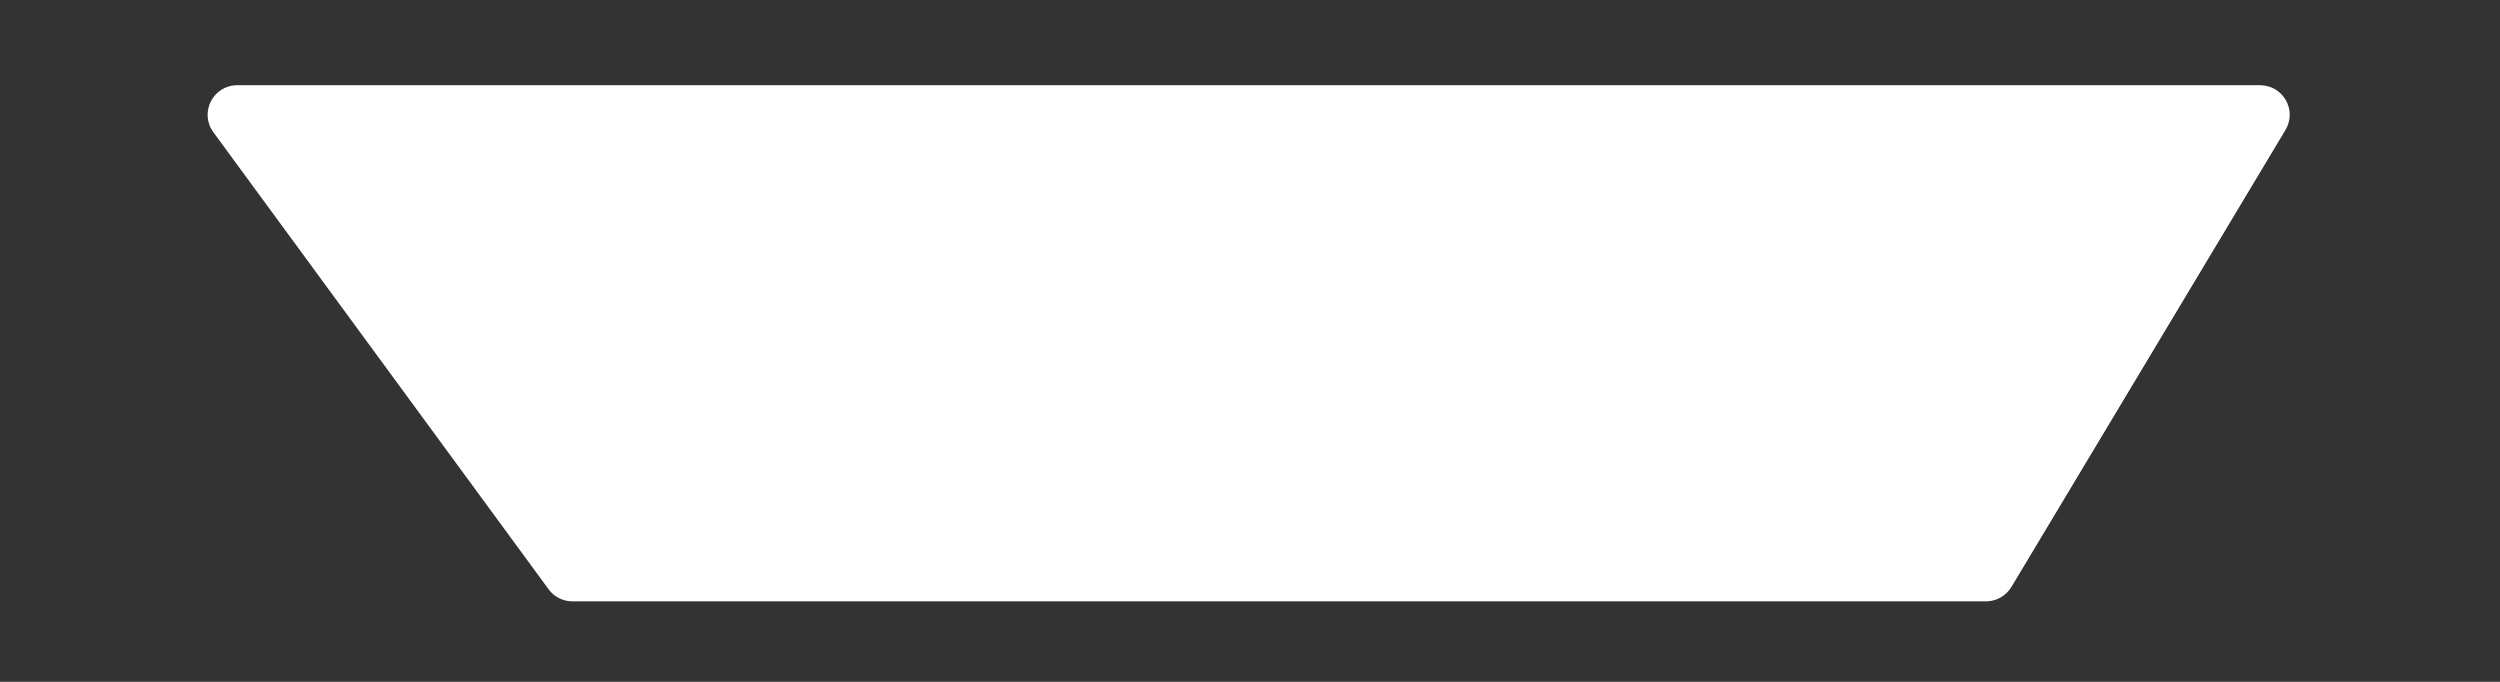 <svg width="11" height="3" viewBox="0 0 11 3" fill="none" xmlns="http://www.w3.org/2000/svg">
<rect x="0" y="0" width="11" height="3" fill="#333333" stroke="none"/>
<path d="M0.939 0.582C0.876 0.496 0.937 0.375 1.044 0.375H9.944C10.046 0.375 10.108 0.485 10.056 0.572L8.85 2.583C8.826 2.622 8.784 2.646 8.738 2.646H2.519C2.477 2.646 2.438 2.626 2.414 2.593L0.939 0.582Z" fill="white"/>
</svg>
